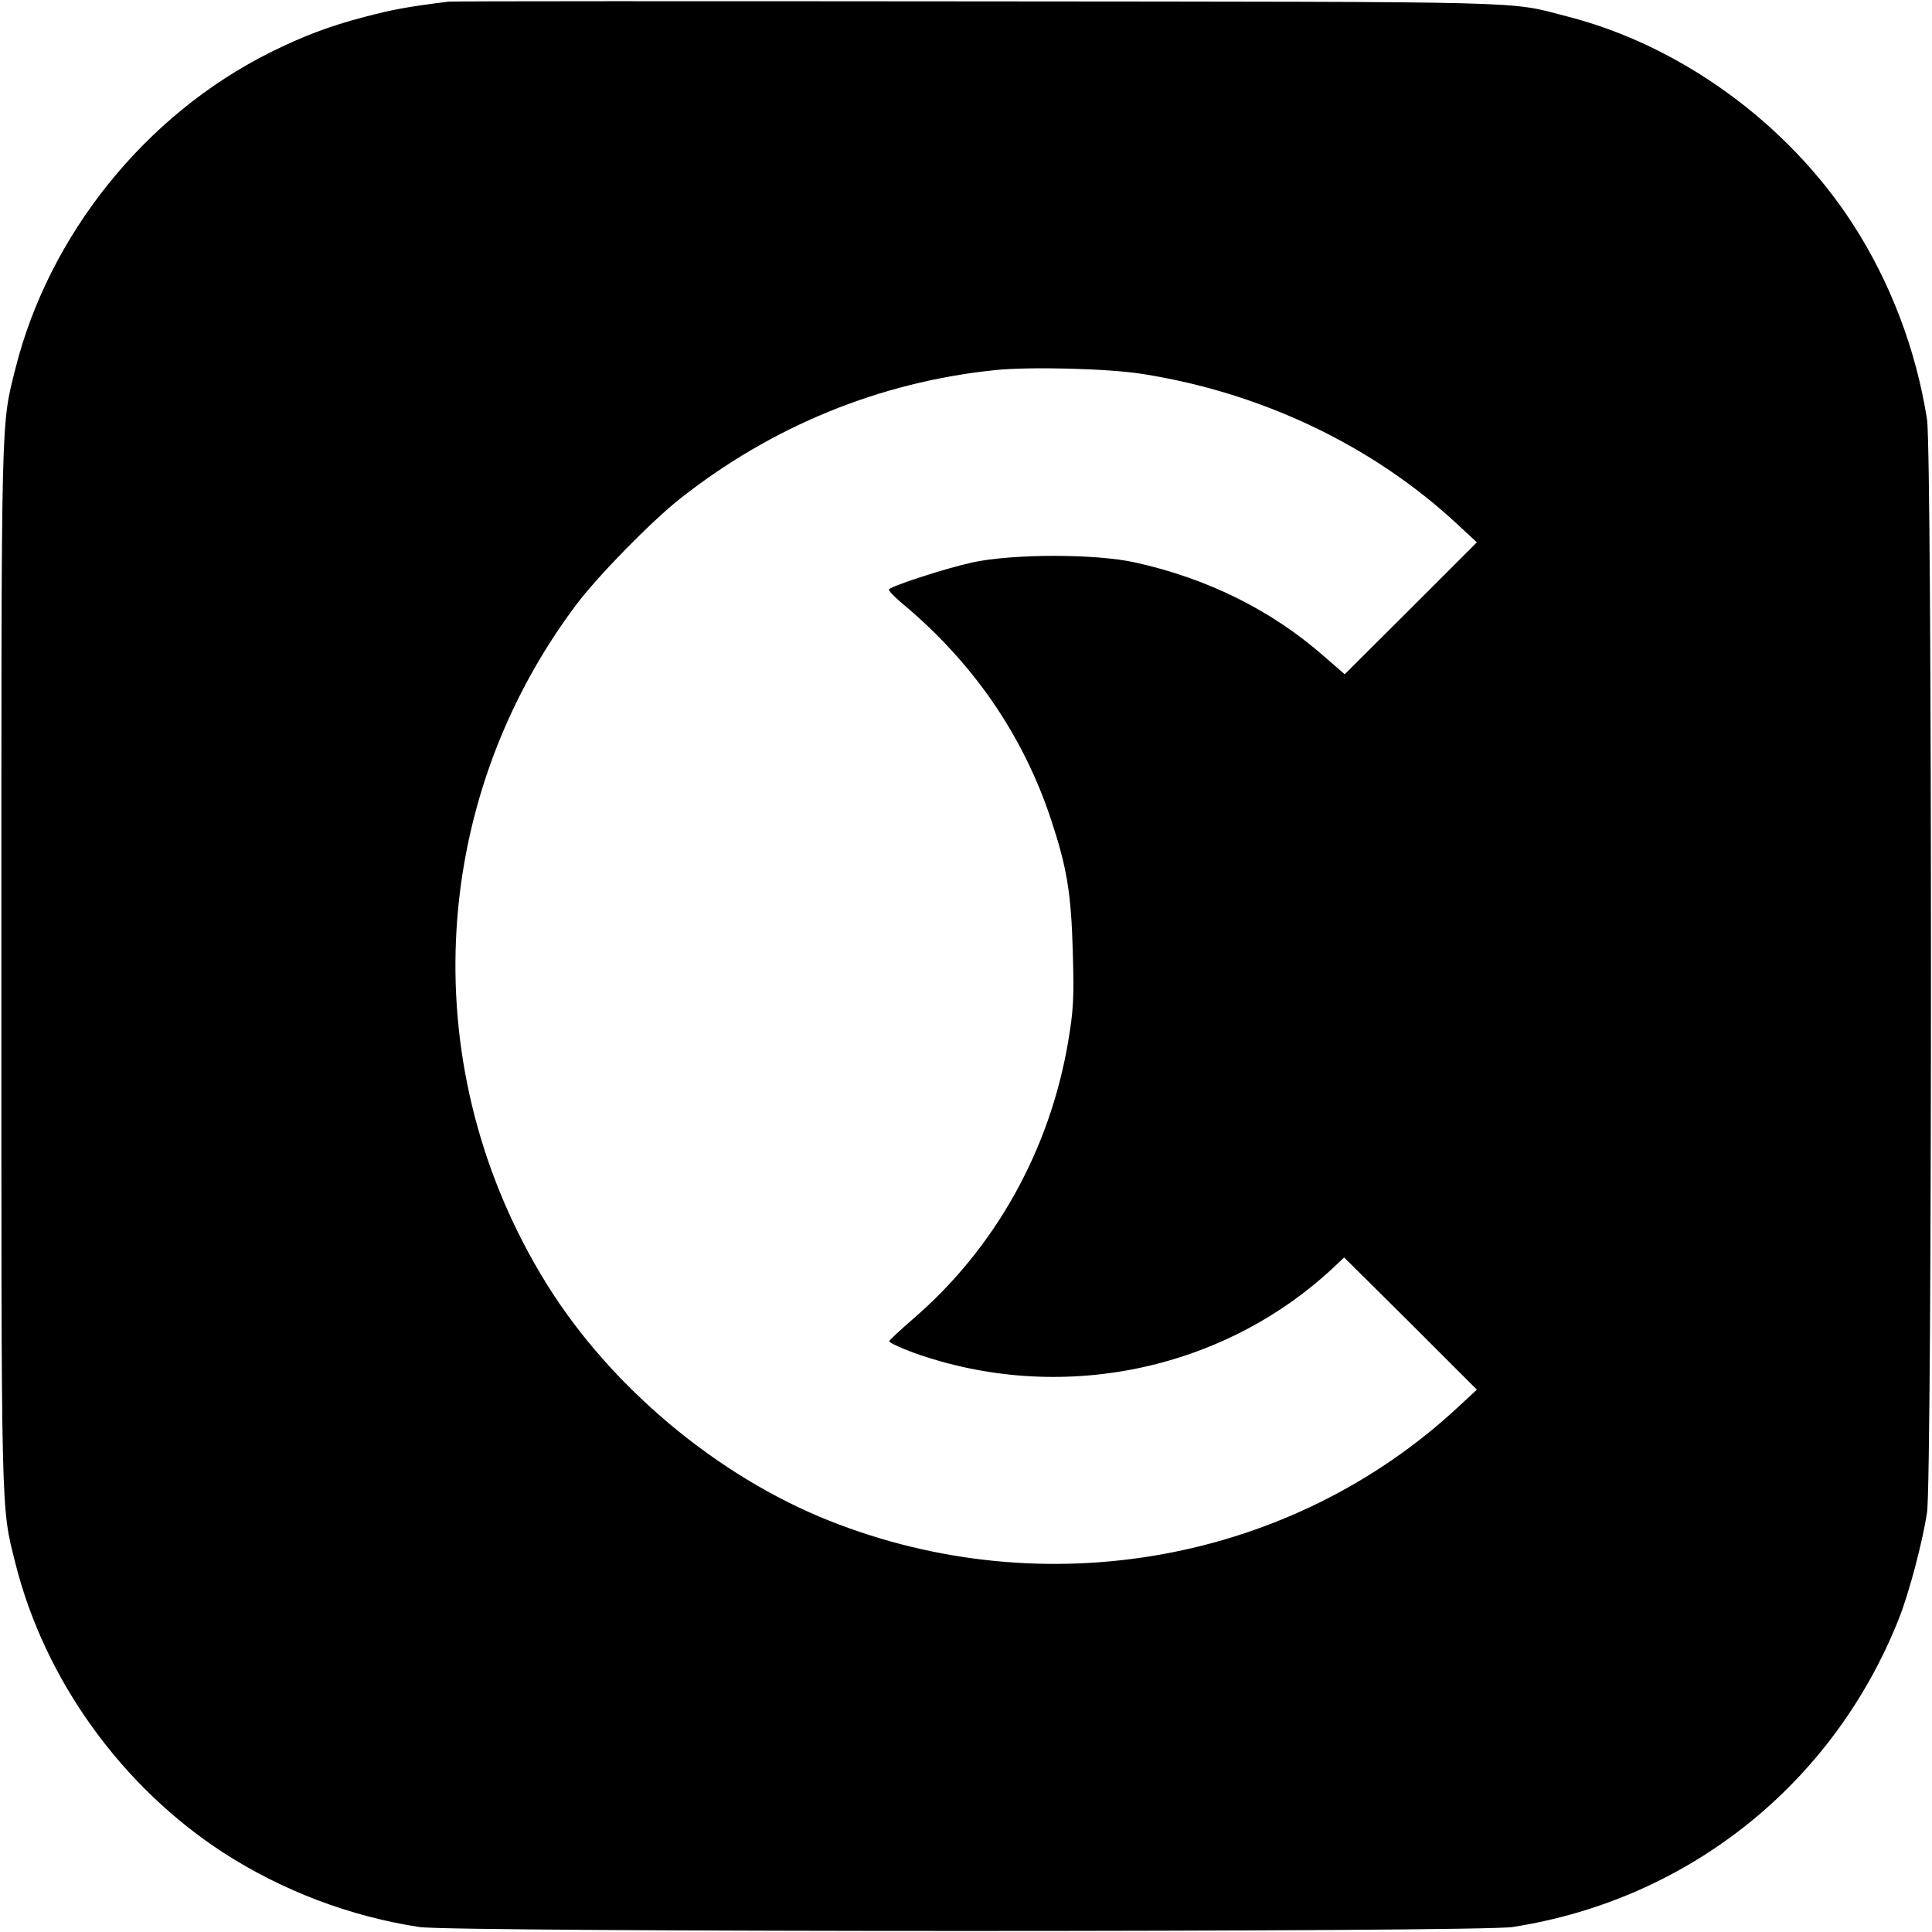 <?xml version="1.0" standalone="no"?>
<!DOCTYPE svg PUBLIC "-//W3C//DTD SVG 20010904//EN"
 "http://www.w3.org/TR/2001/REC-SVG-20010904/DTD/svg10.dtd">
<svg version="1.0" xmlns="http://www.w3.org/2000/svg"
 width="700pt" height="700pt" viewBox="0 0 700 700"
 preserveAspectRatio="xMidYMid meet">
<g transform="translate(0,700) scale(0.1,-0.1)"
fill="#000000" stroke="none">
<path d="M1625 6994 c-146 -18 -205 -29 -303 -55 -127 -33 -225 -70 -345 -130
-450 -225 -799 -659 -921 -1144 -53 -213 -51 -131 -51 -2165 0 -2034 -2 -1952
51 -2165 106 -421 384 -808 754 -1048 212 -137 459 -231 710 -269 126 -19
3836 -19 3960 0 637 99 1162 518 1400 1117 37 94 85 274 102 385 19 125 19
3835 0 3960 -39 251 -133 499 -270 710 -236 364 -623 645 -1032 750 -221 57
-85 53 -2135 55 -1039 1 -1903 1 -1920 -1z m2515 -1349 c433 -68 837 -261
1143 -547 l68 -63 -239 -239 -240 -239 -77 67 c-190 166 -420 280 -682 338
-143 32 -443 32 -591 0 -95 -21 -286 -83 -301 -97 -3 -4 17 -25 44 -48 260
-216 442 -480 544 -789 57 -173 72 -264 78 -478 5 -171 2 -211 -17 -325 -67
-394 -265 -748 -561 -1003 -46 -40 -85 -76 -87 -81 -2 -5 37 -23 85 -41 527
-190 1122 -70 1526 309 l37 35 241 -239 240 -240 -68 -63 c-604 -562 -1496
-723 -2278 -412 -406 161 -794 486 -1025 859 -476 768 -434 1737 107 2459 78
104 268 298 373 382 334 265 727 426 1145 469 126 13 410 6 535 -14z"/>
</g>
</svg>

